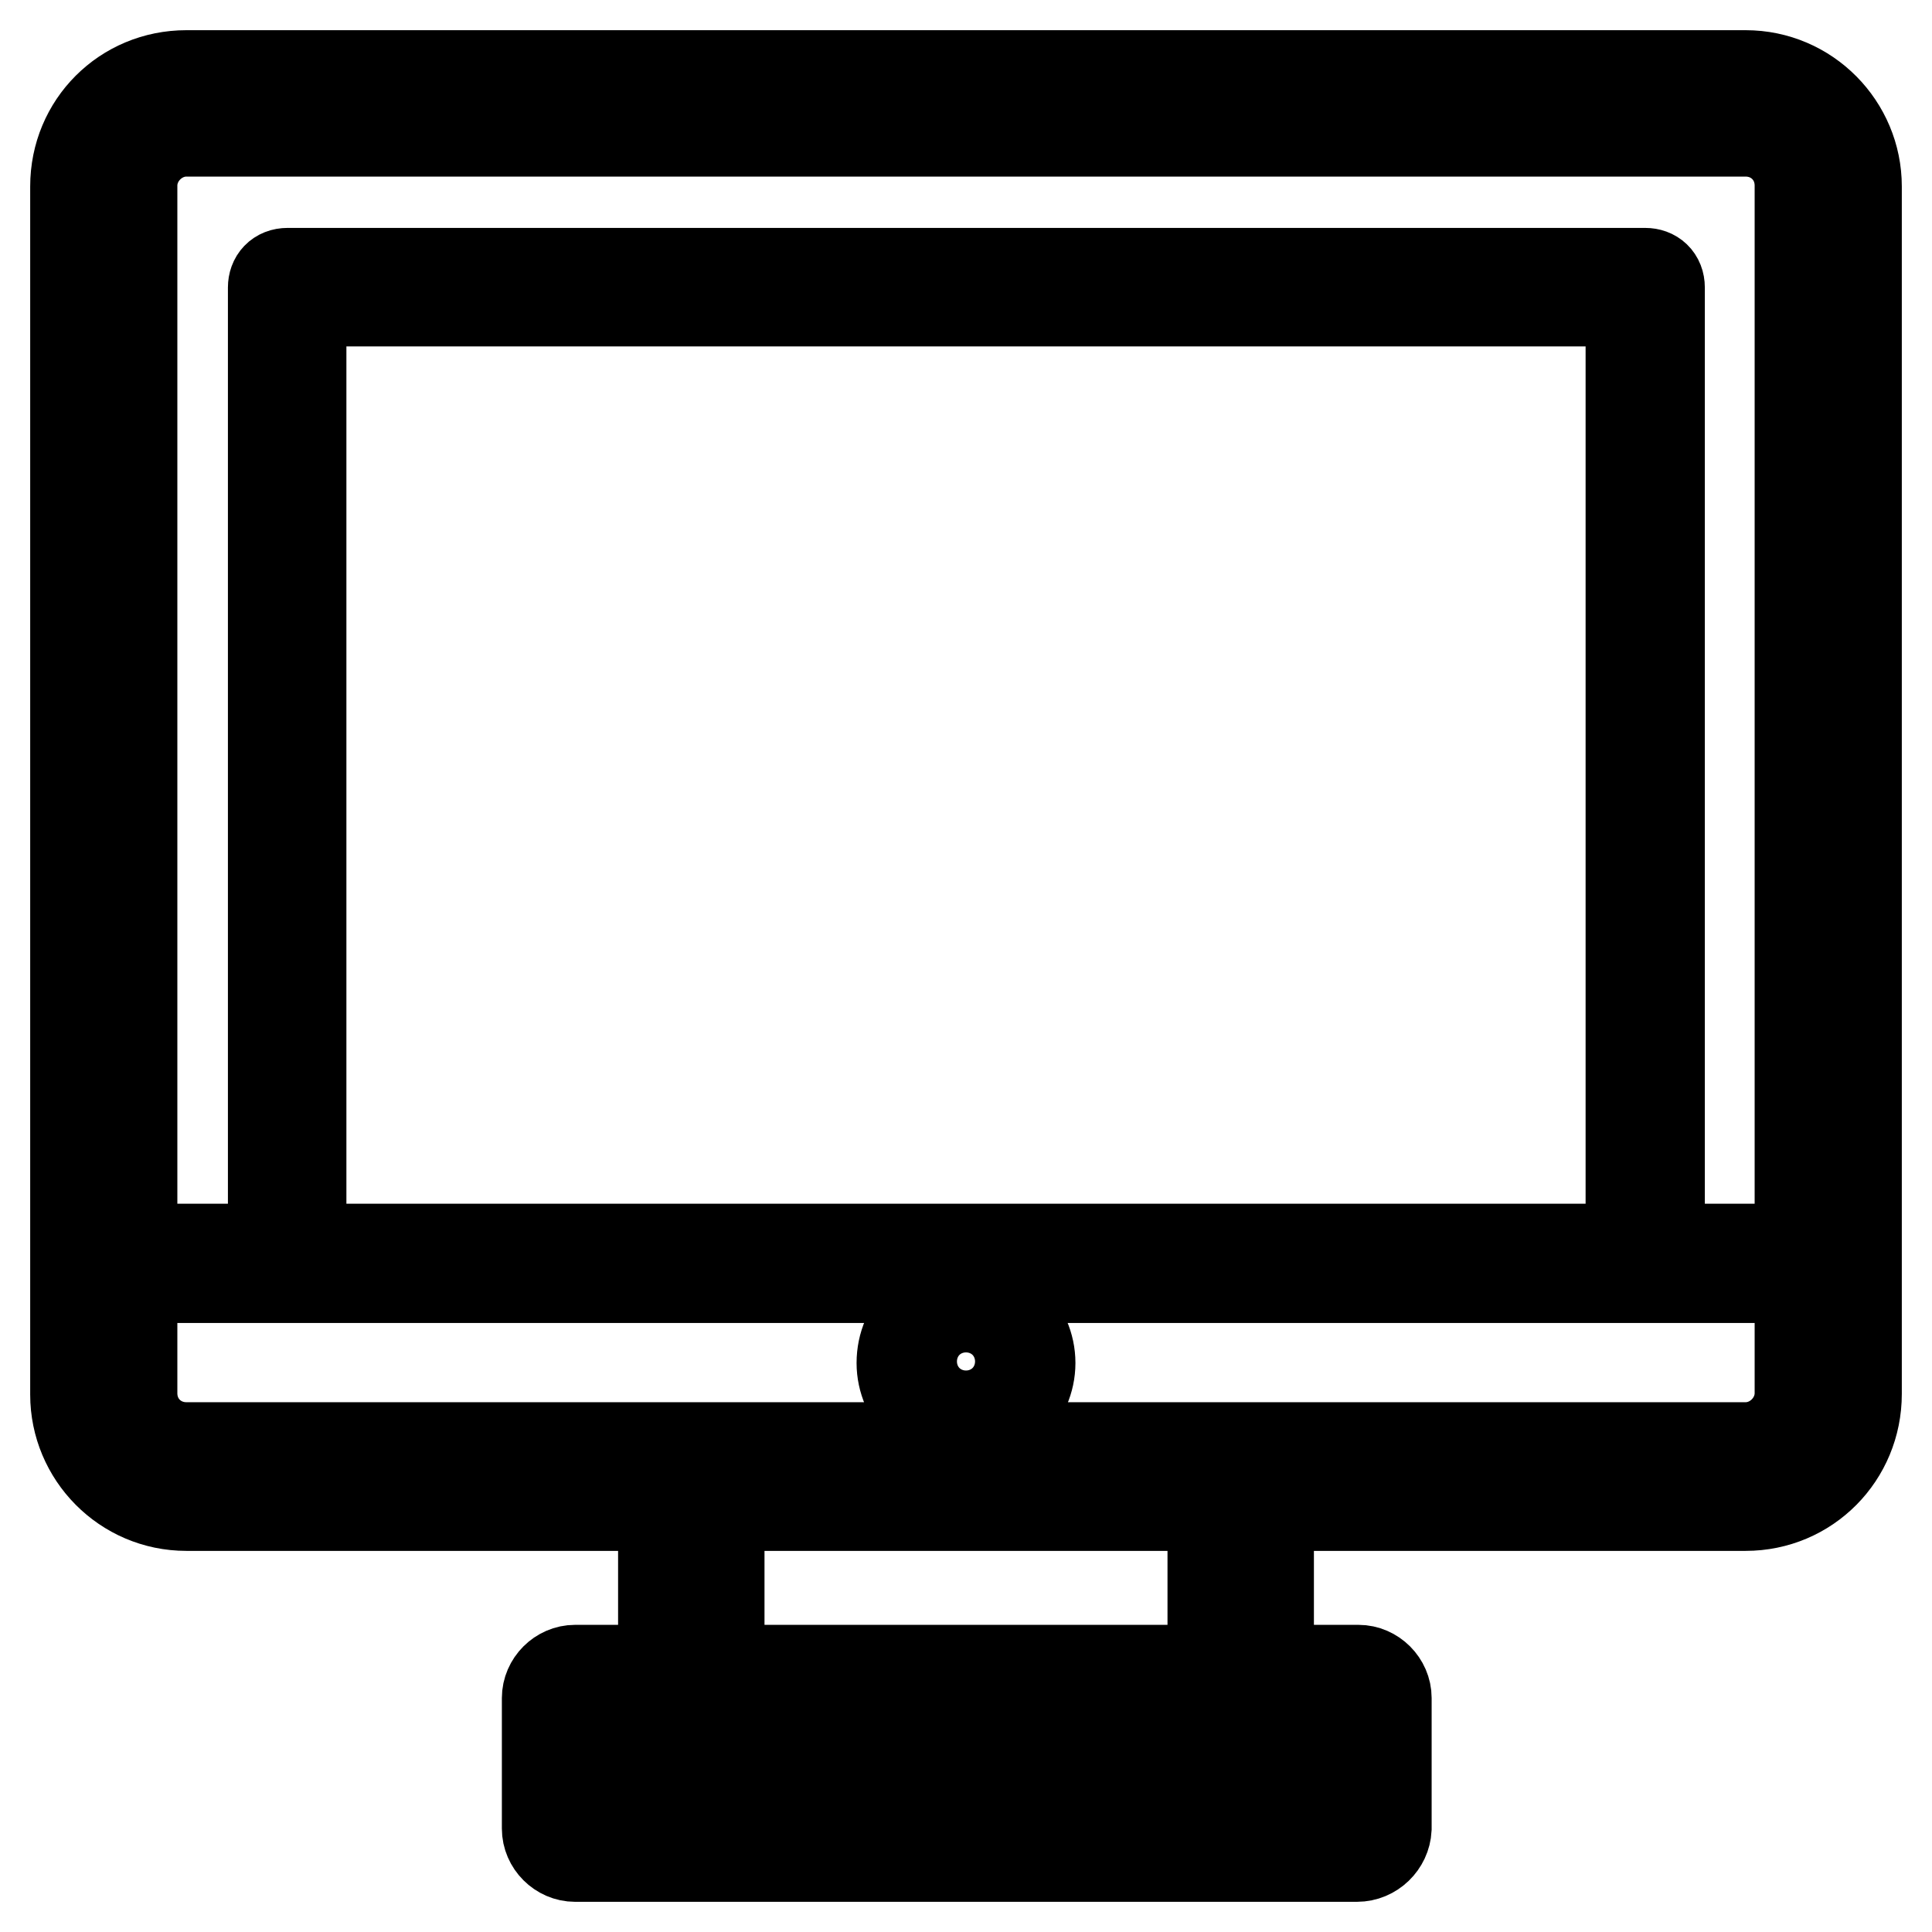 <?xml version="1.0" encoding="utf-8"?>
<!-- Svg Vector Icons : http://www.onlinewebfonts.com/icon -->
<!DOCTYPE svg PUBLIC "-//W3C//DTD SVG 1.1//EN" "http://www.w3.org/Graphics/SVG/1.1/DTD/svg11.dtd">
<svg version="1.1" xmlns="http://www.w3.org/2000/svg" xmlns:xlink="http://www.w3.org/1999/xlink" x="0px" y="0px" viewBox="0 0 256 256" enable-background="new 0 0 256 256" xml:space="preserve">
<g> <path stroke-width="12" fill-opacity="0" stroke="#000000"  d="M217.9,169.3H38.1c-1.1,0-1.9-0.7-1.9-1.9V38.1c0-1.1,0.7-1.9,1.9-1.9h179.9c1.1,0,1.9,0.7,1.9,1.9v129.3 C219.8,168.5,218.9,169.3,217.9,169.3z M39.9,165.5h176.2V39.9H39.9V165.5z M231.3,199.5H24.7c-8.2,0-14.7-6.7-14.7-14.7V24.7 C10,16.5,16.5,10,24.7,10h206.6c8.2,0,14.7,6.7,14.7,14.7v160C246,192.9,239.5,199.5,231.3,199.5z M24.7,17.4 c-3.9,0-7.2,3.3-7.2,7.2v160c0,4.1,3.2,7.2,7.2,7.2h206.6c3.9,0,7.2-3.3,7.2-7.2v-160c0-4.1-3.2-7.2-7.2-7.2H24.7z M164.4,228.7 H91.6c-2,0-3.7-1.7-3.7-3.7v-29.4c0-2,1.7-3.7,3.7-3.7h72.8c2,0,3.7,1.7,3.7,3.7V225C168.1,227,166.5,228.7,164.4,228.7 L164.4,228.7z M95.3,221.3h65.4v-21.9H95.3V221.3z M179.8,246H76.2c-2,0-3.7-1.7-3.7-3.7V225c0-2,1.7-3.7,3.7-3.7H180 c2,0,3.7,1.7,3.7,3.7v17.3C183.6,244.3,181.9,246,179.8,246z M79.9,238.6h96.4v-9.8H79.9V238.6z M242.3,169.3H13.7 c-1.1,0-1.9-0.7-1.9-1.9c0-1.1,0.7-1.9,1.9-1.9h228.6c1.1,0,1.9,0.7,1.9,1.9C244.1,168.5,243.4,169.3,242.3,169.3z M128,189.1 c-4.6,0-8.5-3.9-8.5-8.5c0-4.8,3.9-8.5,8.5-8.5s8.5,3.9,8.5,8.5S132.6,189.1,128,189.1z M128,175.6c-2.6,0-4.8,2.2-4.8,4.8 c0,2.6,2.2,4.8,4.8,4.8s4.8-2.2,4.8-4.8C132.8,177.8,130.6,175.6,128,175.6z"/></g>
</svg>